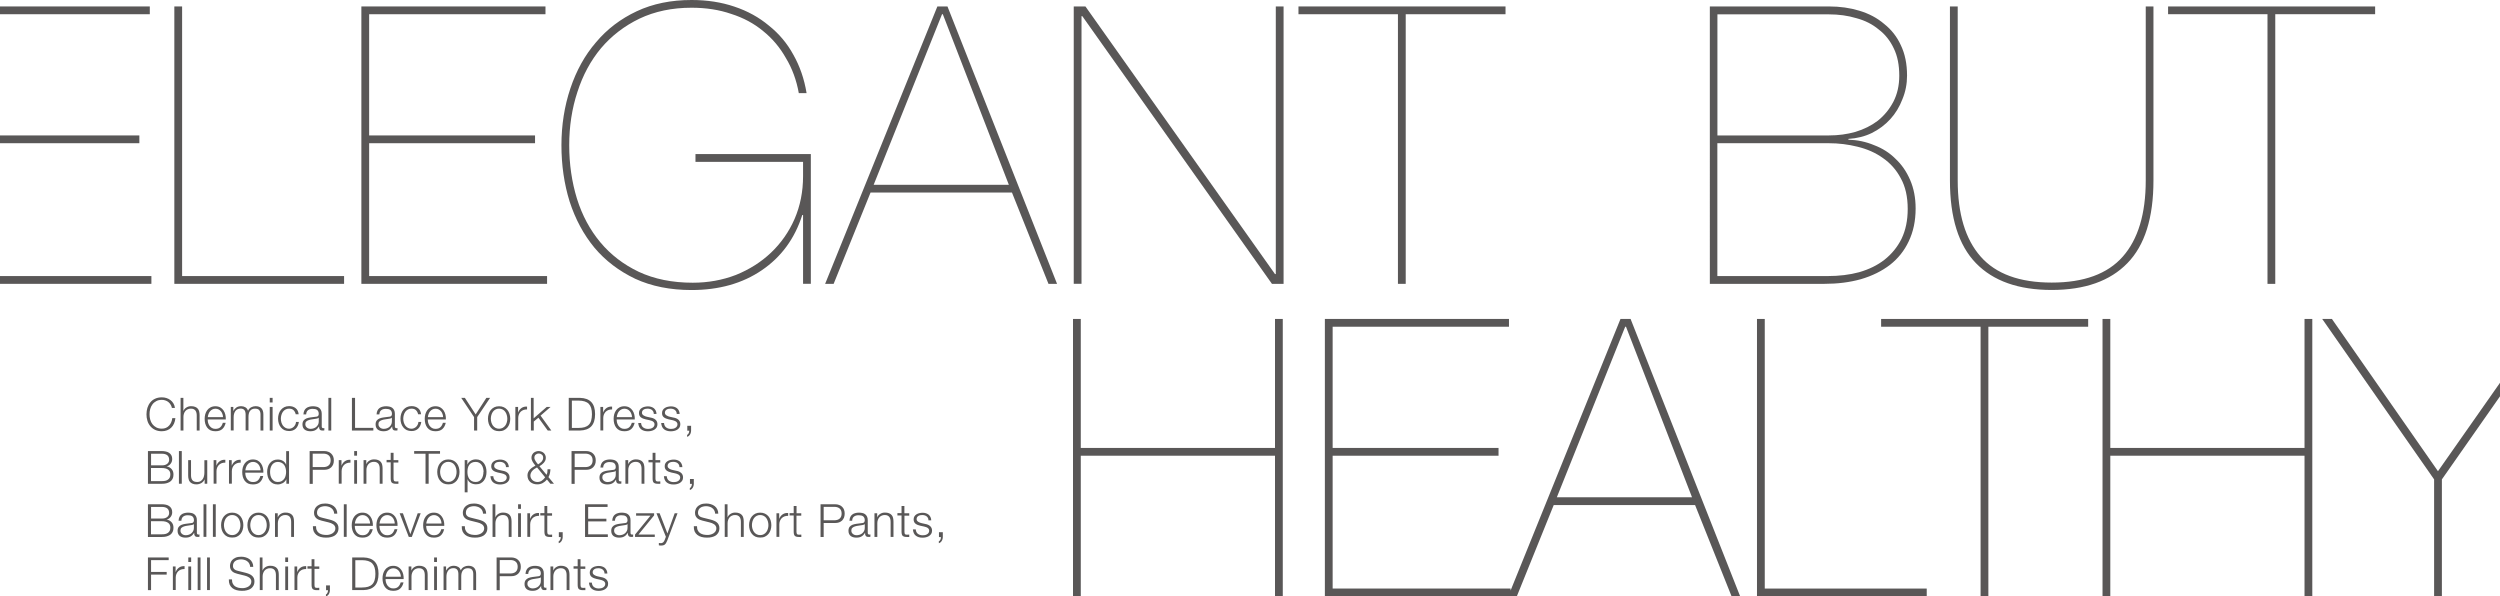 <?xml version="1.0" encoding="UTF-8"?>
<svg id="_レイヤー_1" xmlns="http://www.w3.org/2000/svg" version="1.1" viewBox="0 0 376 89.69">
  <!-- Generator: Adobe Illustrator 29.4.0, SVG Export Plug-In . SVG Version: 2.1.0 Build 152)  -->
  <defs>
    <style>
      .st0 {
        fill: #595757;
      }
    </style>
  </defs>
  <path class="st0" d="M258.3,20.37h16.77c1.4,0,2.73-.18,3.97-.53,1.29-.39,2.42-.95,3.39-1.69.97-.78,1.75-1.73,2.34-2.86.58-1.13.88-2.43.88-3.91,0-1.6-.27-2.96-.82-4.09-.55-1.17-1.3-2.12-2.28-2.86-.93-.78-2.04-1.34-3.33-1.69-1.29-.39-2.67-.58-4.15-.58h-16.77v18.23-.02h0ZM257.14.97h17.94c1.64,0,3.15.21,4.56.64,1.44.43,2.69,1.09,3.74,1.99,1.09.86,1.93,1.93,2.51,3.21.62,1.29.93,2.8.93,4.56,0,1.25-.23,2.43-.7,3.56-.43,1.13-1.03,2.12-1.81,2.98s-1.71,1.56-2.8,2.1c-1.05.51-2.22.8-3.51.88v.12c1.36.04,2.65.31,3.86.82,1.25.47,2.32,1.15,3.21,2.04.93.86,1.67,1.93,2.22,3.21.54,1.25.82,2.67.82,4.27,0,1.87-.35,3.52-1.05,4.97-.66,1.4-1.6,2.57-2.8,3.51-1.21.93-2.67,1.66-4.38,2.16-1.67.47-3.51.7-5.49.7h-17.23V.97h-.02ZM258.3,41.52h16.59c1.71,0,3.29-.19,4.73-.58,1.48-.43,2.75-1.05,3.8-1.87,1.09-.86,1.95-1.91,2.57-3.15.62-1.29.93-2.78.93-4.5,0-1.83-.35-3.37-1.05-4.62-.66-1.25-1.56-2.26-2.69-3.04-1.09-.78-2.36-1.34-3.8-1.69-1.4-.35-2.84-.53-4.32-.53h-16.77v19.98h0ZM322.71.97h1.17v26.17c0,5.61-1.3,9.76-3.92,12.44-2.61,2.69-6.41,4.03-11.39,4.03s-8.78-1.34-11.39-4.03c-2.61-2.69-3.91-6.84-3.91-12.44V.97h1.17v26.17c0,5.02,1.15,8.84,3.45,11.45,2.3,2.61,5.86,3.91,10.69,3.91s8.39-1.3,10.69-3.91,3.45-6.43,3.45-11.45V.97h-.01ZM326.08,2.14V.97h31.14v1.17h-15.02v40.55h-1.17V2.14h-14.96.01Z"/>
  <g>
    <rect class="st0" y="41.52" width="22.77" height="1.17"/>
    <polygon class="st0" points="27.39 .97 26.22 .97 26.22 42.69 51.75 42.69 51.75 41.52 27.39 41.52 27.39 .97"/>
    <polygon class="st0" points="55.52 21.54 80.47 21.54 80.47 20.37 55.52 20.37 55.52 2.14 82.04 2.14 82.04 .97 54.35 .97 54.35 42.69 82.28 42.69 82.28 41.52 55.52 41.52 55.52 21.54"/>
    <rect class="st0" y=".97" width="22.53" height="1.17"/>
    <rect class="st0" y="20.37" width="20.96" height="1.17"/>
    <path class="st0" d="M104.6,24.34h16.18v2.17c0,2.3-.42,4.44-1.28,6.43-.85,1.94-2.04,3.64-3.56,5.08-1.48,1.4-3.23,2.51-5.26,3.33-2.03.78-4.19,1.17-6.49,1.17-3.08,0-5.78-.55-8.12-1.64-2.29-1.09-4.22-2.57-5.78-4.44s-2.73-4.05-3.51-6.54c-.78-2.53-1.17-5.22-1.17-8.06s.41-5.51,1.23-8c.81-2.53,2-4.73,3.56-6.6,1.59-1.87,3.52-3.35,5.78-4.44,2.3-1.09,4.91-1.64,7.83-1.64,2.18,0,4.17.31,5.96.93,1.83.58,3.43,1.44,4.79,2.57,1.41,1.13,2.55,2.49,3.45,4.09.94,1.56,1.58,3.31,1.93,5.26h1.17c-.35-2.14-1.02-4.07-1.99-5.78-.93-1.71-2.16-3.17-3.68-4.38-1.48-1.24-3.21-2.2-5.2-2.86C108.49.33,106.35,0,104.01,0,100.93,0,98.18.56,95.77,1.69c-2.41,1.13-4.46,2.68-6.13,4.67-1.68,1.94-2.96,4.26-3.86,6.95-.89,2.65-1.34,5.53-1.34,8.53s.41,5.82,1.23,8.47c.86,2.65,2.1,4.96,3.74,6.95,1.63,1.94,3.68,3.5,6.13,4.67,2.45,1.13,5.28,1.69,8.47,1.69,4.12,0,7.65-.99,10.57-2.98,2.93-1.99,4.95-4.76,6.08-8.3h.12v10.34h1.17v-19.51h-17.35v1.17h0Z"/>
    <polygon class="st0" points="195.29 .97 195.29 2.14 210.25 2.14 210.25 42.69 211.42 42.69 211.42 2.14 226.43 2.14 226.43 .97 195.29 .97"/>
    <polygon class="st0" points="191.88 41.22 191.76 41.22 163.25 .97 161.5 .97 161.49 .97 161.49 42.68 162.66 42.68 162.66 2.43 162.78 2.43 191.3 42.69 193.05 42.69 193.05 .97 191.88 .97 191.88 41.22"/>
    <path class="st0" d="M140.98.97l-16.88,41.72h1.28l5.55-13.73h21.27l5.49,13.73h1.29L142.5.97h-1.52ZM131.4,27.79l10.28-25.65h.12l9.93,25.65h-20.33,0Z"/>
  </g>
  <g>
    <path class="st0" d="M243.72,47.97l-16.53,40.85v-.3h-26.76v-19.98h24.95v-1.17h-24.95v-18.23h26.52v-1.17h-27.69v41.72h28.87l5.55-13.73h21.26l5.49,13.73h1.29l-16.48-41.72h-1.52ZM234.15,74.79l10.28-25.65h.12l9.93,25.65h-20.33,0Z"/>
    <polygon class="st0" points="346.6 67.37 317.39 67.37 317.39 47.97 316.22 47.97 316.22 89.69 317.39 89.69 317.39 68.54 346.6 68.54 346.6 89.69 347.77 89.69 347.77 47.97 346.6 47.97 346.6 67.37"/>
    <polygon class="st0" points="191.76 67.37 162.55 67.37 162.55 47.97 161.38 47.97 161.38 89.69 162.55 89.69 162.55 68.54 162.55 68.54 191.76 68.54 191.76 89.69 192.93 89.69 192.93 47.97 191.76 47.97 191.76 67.37"/>
    <path class="st0" d="M376,57.57c-4.54,6.48-9.33,13.3-9.33,13.3l-15.95-22.9h-1.46l16.83,24.13v17.59h1.17v-17.59l8.74-12.49v-2.03h0Z"/>
    <polygon class="st0" points="282.92 49.14 297.88 49.14 297.88 89.69 299.05 89.69 299.05 49.14 314.06 49.14 314.06 47.97 282.92 47.97 282.92 49.14"/>
    <polygon class="st0" points="265.42 47.97 264.25 47.97 264.25 89.69 289.78 89.69 289.78 88.52 265.42 88.52 265.42 47.97"/>
  </g>
  <path class="st0" d="M25.85,61.33c-.04-.19-.11-.36-.21-.5-.09-.15-.21-.28-.34-.38-.13-.1-.28-.18-.45-.23-.16-.06-.33-.08-.51-.08-.33,0-.61.06-.84.19-.23.12-.43.29-.58.5-.15.2-.26.43-.33.69-.07.26-.1.52-.1.79s.03.53.1.79c.07.26.18.49.33.69.15.2.34.36.58.49.23.12.51.19.84.19.23,0,.44-.04.62-.12.18-.08.34-.19.47-.34.13-.14.24-.31.32-.5.08-.19.14-.4.16-.62h.47c-.03.3-.1.58-.21.82-.11.24-.25.45-.43.62-.17.17-.38.3-.62.39-.23.09-.5.14-.78.14-.39,0-.72-.07-1.02-.21-.29-.14-.53-.33-.72-.56-.19-.23-.34-.5-.43-.81-.1-.31-.14-.63-.14-.97s.05-.66.14-.97c.1-.31.24-.58.43-.81.19-.24.43-.43.72-.56.29-.14.63-.21,1.02-.21.23,0,.46.03.68.1.22.07.43.17.61.31.18.13.33.3.45.5.12.2.2.42.23.68h-.47ZM27.15,59.84h.43v1.97h.01c.08-.22.23-.39.44-.52.21-.13.44-.2.69-.2s.45.03.62.1c.17.06.31.16.41.28.1.11.17.26.21.43.04.17.06.36.06.57v2.28h-.43v-2.22c0-.15-.01-.29-.04-.42-.03-.13-.08-.25-.14-.34-.07-.1-.16-.17-.28-.23-.11-.06-.26-.08-.43-.08s-.33.03-.47.1c-.13.06-.25.14-.34.25-.09.11-.17.23-.22.39-.05.15-.08.31-.08.48v2.07h-.43v-4.91ZM33.54,62.73c0-.17-.03-.32-.09-.47-.05-.15-.12-.28-.22-.4-.1-.12-.21-.21-.35-.28-.14-.07-.29-.11-.47-.11s-.34.04-.47.11c-.14.07-.25.16-.35.28-.1.11-.17.25-.23.41-.06.15-.09.31-.11.47h2.3ZM31.24,63.1c0,.16.02.32.06.49.05.17.12.31.21.45.1.13.22.24.36.33.15.09.32.13.53.13.32,0,.56-.08.74-.25.18-.17.3-.39.37-.66h.43c-.09.4-.26.72-.51.94-.24.22-.59.33-1.04.33-.28,0-.52-.05-.73-.14-.2-.1-.37-.24-.5-.41-.13-.17-.22-.37-.29-.6-.06-.23-.09-.47-.09-.72,0-.23.03-.46.09-.69.06-.22.16-.42.29-.6.13-.18.29-.32.5-.43.21-.11.45-.17.73-.17s.53.06.73.17c.2.11.36.27.49.45.13.18.22.4.28.64.06.24.08.48.07.73h-2.73ZM34.69,61.2h.4v.6h.02c.11-.22.26-.39.45-.52.19-.12.43-.19.72-.19.23,0,.44.06.63.17.19.11.32.29.39.52.11-.23.26-.41.47-.52.21-.11.43-.17.66-.17.78,0,1.18.42,1.18,1.25v2.41h-.43v-2.39c0-.29-.06-.52-.19-.67-.12-.16-.34-.23-.65-.23-.19,0-.34.04-.47.11-.12.07-.22.16-.3.28s-.13.26-.16.41c-.03.15-.04.31-.04.47v2.01h-.43v-2.41c0-.12-.01-.23-.04-.34-.02-.11-.06-.2-.12-.28-.06-.08-.13-.15-.23-.19-.1-.05-.21-.07-.35-.07-.18,0-.34.03-.48.1-.13.06-.24.16-.33.28-.08.11-.14.25-.19.41-.04.16-.06.33-.06.52v1.98h-.43v-3.55ZM40.57,59.84h.43v.69h-.43v-.69ZM40.57,61.2h.43v3.55h-.43v-3.55ZM44.48,62.32c-.06-.27-.17-.47-.33-.63s-.39-.23-.67-.23c-.21,0-.39.04-.54.13-.16.09-.29.2-.39.34-.1.14-.18.31-.23.49-.05.18-.08.36-.08.55s.03.37.08.56c.06.18.13.34.23.48.11.14.24.26.39.34.16.09.34.13.54.13.13,0,.26-.03.38-.08.12-.05.22-.12.32-.21.09-.09.17-.2.23-.32.06-.12.1-.26.11-.41h.43c-.06.43-.22.77-.47,1.01-.26.24-.59.36-.99.36-.27,0-.51-.05-.72-.14-.21-.1-.38-.24-.52-.41s-.25-.37-.32-.59c-.07-.23-.11-.47-.11-.73s.04-.5.11-.72c.07-.23.18-.43.32-.6.14-.17.32-.31.52-.41.21-.1.45-.15.72-.15.38,0,.7.1.96.3.27.2.42.51.47.92h-.43ZM45.64,62.29c.01-.21.06-.39.13-.54.07-.15.17-.28.3-.37.13-.1.28-.17.45-.21.17-.05.36-.07.56-.07.16,0,.31.02.47.05.16.03.3.08.42.17.12.08.22.2.3.35.08.15.12.34.12.58v1.89c0,.17.08.26.25.26.05,0,.1,0,.14-.03v.36c-.05,0-.1.02-.14.02-.04,0-.08,0-.14,0-.11,0-.2-.01-.27-.04-.06-.03-.11-.08-.15-.13-.04-.06-.06-.12-.08-.19,0-.08-.01-.16-.01-.25h-.01c-.08.11-.16.22-.24.31-.08.09-.17.16-.27.22-.1.06-.21.11-.34.14-.12.03-.27.05-.45.05-.17,0-.32-.02-.47-.06-.14-.04-.27-.1-.38-.18-.11-.09-.19-.19-.25-.32-.06-.13-.09-.29-.09-.47,0-.25.06-.44.17-.58.11-.14.25-.25.43-.32.18-.07.39-.12.61-.15.23-.03.46-.06.69-.09.09,0,.17-.02.24-.03.07-.01.13-.04.17-.07.05-.04.08-.08.1-.14.03-.06.04-.14.04-.23,0-.15-.03-.27-.08-.36-.05-.1-.11-.17-.2-.23-.08-.06-.18-.09-.3-.11-.11-.02-.23-.03-.36-.03-.28,0-.5.07-.67.2-.17.13-.27.34-.28.63h-.43ZM47.95,62.81h-.01c-.03.05-.08.09-.16.11-.08.02-.15.04-.21.05-.18.03-.37.06-.57.09-.19.02-.37.06-.53.11-.16.05-.29.12-.4.22-.1.09-.15.22-.15.4,0,.11.02.21.06.3.05.08.11.16.18.22.07.06.16.11.25.14.1.03.19.05.3.05.17,0,.32-.03.47-.08.15-.05.28-.12.39-.22.11-.1.2-.21.27-.35.07-.14.1-.29.1-.47v-.56ZM49.39,59.84h.43v4.91h-.43v-4.91ZM52.93,59.84h.47v4.51h2.75v.4h-3.22v-4.91ZM56.64,62.29c.01-.21.06-.39.13-.54.07-.15.17-.28.3-.37.13-.1.28-.17.45-.21.17-.05.36-.07.56-.07.16,0,.31.02.47.05.16.03.3.08.42.17.12.08.22.2.3.35.08.15.12.34.12.58v1.89c0,.17.08.26.25.26.05,0,.1,0,.14-.03v.36c-.05,0-.1.02-.14.02-.04,0-.08,0-.14,0-.11,0-.2-.01-.27-.04-.06-.03-.11-.08-.15-.13-.04-.06-.06-.12-.08-.19,0-.08-.01-.16-.01-.25h-.01c-.08.11-.16.22-.24.31-.08.09-.17.16-.27.22-.1.06-.21.11-.34.14-.12.03-.27.05-.45.05-.17,0-.32-.02-.47-.06-.14-.04-.27-.1-.38-.18-.11-.09-.19-.19-.25-.32-.06-.13-.09-.29-.09-.47,0-.25.06-.44.17-.58.11-.14.25-.25.43-.32.18-.07.39-.12.61-.15.23-.03.46-.06.7-.09.09,0,.17-.02.24-.03.07-.01.13-.04.17-.07.05-.04.08-.08.1-.14.03-.06.04-.14.04-.23,0-.15-.03-.27-.08-.36-.05-.1-.11-.17-.2-.23-.08-.06-.18-.09-.3-.11-.11-.02-.23-.03-.36-.03-.28,0-.5.07-.67.2-.17.13-.27.34-.28.63h-.43ZM58.95,62.81h-.01c-.03.05-.08.09-.16.11-.08.02-.15.04-.21.05-.18.03-.37.06-.57.09-.19.02-.37.06-.53.11-.16.05-.29.12-.4.22-.1.09-.15.22-.15.4,0,.11.02.21.06.3.05.08.11.16.18.22.07.06.16.11.25.14.1.03.19.05.3.05.17,0,.32-.03.47-.08.15-.05.28-.12.39-.22.11-.1.2-.21.27-.35.07-.14.1-.29.1-.47v-.56ZM62.89,62.32c-.06-.27-.17-.47-.33-.63s-.39-.23-.67-.23c-.21,0-.39.04-.54.13-.16.09-.29.2-.39.34-.1.14-.18.31-.23.49-.05.18-.08.36-.08.55s.03.37.08.56c.06.18.13.34.23.48.11.14.24.26.39.34.16.09.34.13.54.13.13,0,.26-.03.38-.08.12-.05.22-.12.32-.21.09-.09.17-.2.23-.32.06-.12.1-.26.11-.41h.43c-.06.43-.22.77-.47,1.01-.26.24-.59.36-.99.36-.27,0-.51-.05-.72-.14-.21-.1-.38-.24-.52-.41-.14-.17-.25-.37-.32-.59-.07-.23-.11-.47-.11-.73s.04-.5.11-.72c.07-.23.18-.43.32-.6.14-.17.32-.31.52-.41.21-.1.45-.15.72-.15.38,0,.7.1.96.3.27.2.42.51.47.92h-.43ZM66.64,62.73c0-.17-.03-.32-.09-.47-.05-.15-.12-.28-.22-.4-.1-.12-.21-.21-.35-.28-.14-.07-.29-.11-.47-.11s-.34.04-.47.11c-.14.07-.25.16-.35.28-.1.11-.17.25-.23.41-.06.15-.09.31-.11.47h2.3ZM64.34,63.1c0,.16.02.32.06.49.05.17.12.31.21.45.1.13.22.24.36.33.15.09.32.13.53.13.32,0,.56-.08.74-.25.18-.17.3-.39.37-.66h.43c-.09.4-.26.72-.51.94-.24.22-.59.33-1.04.33-.28,0-.52-.05-.73-.14-.2-.1-.37-.24-.5-.41-.13-.17-.22-.37-.29-.6-.06-.23-.09-.47-.09-.72,0-.23.03-.46.09-.69.06-.22.16-.42.29-.6.13-.18.29-.32.5-.43.21-.11.45-.17.73-.17s.53.06.73.17c.2.11.36.27.49.45.13.18.22.4.28.64.06.24.08.48.07.73h-2.73ZM71.3,62.73l-1.93-2.89h.55l1.62,2.49,1.61-2.49h.56l-1.94,2.89v2.02h-.47v-2.02ZM75.06,61.46c-.21,0-.39.04-.54.13-.16.09-.29.2-.39.34-.1.14-.18.31-.23.49-.05.18-.08.36-.08.55s.03.37.08.56c.06.18.13.34.23.48.11.14.24.26.39.34.16.09.34.13.54.13s.39-.04.54-.13c.16-.09.28-.2.39-.34.11-.14.18-.3.23-.48.06-.18.08-.37.08-.56s-.03-.37-.08-.55c-.05-.18-.13-.35-.23-.49-.1-.14-.23-.26-.39-.34-.16-.09-.34-.13-.54-.13ZM75.06,61.1c.27,0,.51.05.72.15.21.1.39.24.53.41.14.17.25.37.32.6.07.22.11.47.11.72s-.04.5-.11.73c-.07.22-.18.42-.32.59-.14.17-.32.31-.53.41-.21.1-.44.14-.72.14s-.51-.05-.72-.14c-.21-.1-.38-.24-.52-.41-.14-.17-.25-.37-.32-.59-.07-.23-.11-.47-.11-.73s.04-.5.11-.72c.07-.23.18-.43.32-.6.14-.17.32-.31.52-.41.21-.1.45-.15.72-.15ZM77.52,61.2h.4v.83h.01c.11-.29.28-.51.51-.67.23-.16.51-.23.83-.21v.43c-.2,0-.38.02-.54.08-.16.06-.3.15-.42.26-.11.11-.2.25-.27.41-.06.16-.1.33-.1.52v1.89h-.43v-3.55ZM79.83,59.84h.43v3.08l1.97-1.72h.58l-1.51,1.31,1.62,2.24h-.54l-1.4-1.93-.7.58v1.35h-.43v-4.91ZM85.54,59.84h1.7c.75.02,1.31.23,1.69.63.38.4.57,1.01.57,1.82s-.19,1.43-.57,1.83c-.38.4-.94.61-1.69.63h-1.7v-4.91ZM86.01,64.36h1c.35,0,.66-.04.91-.11.26-.08.47-.2.63-.36s.29-.38.36-.64.12-.58.12-.94-.04-.68-.12-.94c-.08-.26-.2-.47-.36-.64-.17-.17-.38-.28-.63-.36-.25-.08-.56-.12-.91-.12h-1v4.12ZM90.31,61.2h.4v.83h.01c.11-.29.28-.51.51-.67.23-.16.51-.23.83-.21v.43c-.2,0-.38.02-.54.08-.16.06-.3.15-.42.26-.11.11-.2.25-.27.41-.06.16-.1.33-.1.52v1.89h-.43v-3.55ZM95.05,62.73c0-.17-.03-.32-.09-.47-.05-.15-.12-.28-.22-.4-.1-.12-.21-.21-.35-.28-.14-.07-.29-.11-.47-.11s-.34.04-.47.11c-.14.07-.25.16-.35.28-.1.11-.17.25-.23.41-.06.15-.09.31-.11.47h2.3ZM92.75,63.1c0,.16.02.32.06.49.05.17.12.31.21.45.1.13.22.24.36.33.15.09.32.13.53.13.32,0,.56-.08.74-.25.18-.17.3-.39.37-.66h.43c-.09.4-.26.72-.51.94-.24.22-.59.33-1.04.33-.28,0-.52-.05-.73-.14-.2-.1-.37-.24-.5-.41-.13-.17-.22-.37-.29-.6-.06-.23-.09-.47-.09-.72,0-.23.03-.46.09-.69.06-.22.16-.42.29-.6.13-.18.29-.32.5-.43.21-.11.45-.17.73-.17s.53.06.73.17c.2.11.36.27.49.45.13.18.22.4.28.64.06.24.08.48.07.73h-2.73ZM98.33,62.24c0-.13-.03-.25-.08-.34-.05-.1-.12-.18-.21-.25-.08-.06-.18-.11-.29-.14-.11-.03-.23-.05-.35-.05-.1,0-.19.01-.3.03-.1.02-.19.05-.27.1-.08.05-.15.11-.2.19-.05.08-.08.17-.08.29,0,.1.02.18.07.25.05.06.11.12.19.17.07.05.15.08.24.12.09.03.17.05.24.07l.58.13c.12.02.25.05.37.1.12.05.23.11.32.19.1.08.17.17.23.29s.09.25.09.41c0,.19-.04.36-.13.5-.09.13-.2.24-.34.33-.13.08-.29.14-.46.18-.17.04-.34.06-.5.06-.42,0-.76-.1-1.02-.3-.26-.2-.4-.51-.44-.95h.43c.02.29.12.52.32.67.2.15.44.22.73.22.11,0,.21-.01.32-.03.11-.02.22-.06.32-.12.1-.06.17-.12.23-.21.06-.09.1-.19.1-.32,0-.11-.02-.19-.07-.26-.04-.07-.1-.13-.17-.18-.07-.05-.16-.09-.26-.12-.09-.03-.18-.06-.28-.08l-.56-.12c-.14-.04-.27-.08-.39-.12-.12-.05-.22-.11-.32-.18-.09-.07-.16-.16-.21-.26-.05-.11-.08-.23-.08-.39,0-.18.04-.33.12-.46.08-.13.19-.23.32-.31.13-.08.27-.14.43-.17.16-.04.32-.06.47-.06.18,0,.34.02.49.07.16.05.29.12.41.21.12.1.21.22.28.36.07.14.11.31.12.5h-.43ZM101.78,62.24c0-.13-.03-.25-.08-.34-.05-.1-.12-.18-.21-.25-.08-.06-.18-.11-.29-.14-.11-.03-.23-.05-.35-.05-.1,0-.19.01-.3.03-.1.02-.19.05-.27.1-.08.05-.15.11-.2.19-.05.08-.08.17-.08.29,0,.1.02.18.07.25.05.06.11.12.19.17.07.05.15.08.24.12.09.03.17.05.24.07l.58.13c.12.02.25.05.36.1.12.05.23.11.32.19.1.08.17.17.23.29.06.11.09.25.09.41,0,.19-.04.36-.13.5-.09.13-.2.24-.34.33-.13.08-.28.14-.45.18-.17.04-.34.06-.5.06-.42,0-.76-.1-1.02-.3-.26-.2-.4-.51-.44-.95h.43c.02.29.12.52.32.67.2.15.44.22.73.22.11,0,.21-.01.32-.03.11-.02.22-.06.32-.12.1-.06.17-.12.23-.21.06-.09.1-.19.1-.32,0-.11-.02-.19-.07-.26-.04-.07-.1-.13-.17-.18-.07-.05-.16-.09-.25-.12-.09-.03-.19-.06-.28-.08l-.56-.12c-.14-.04-.27-.08-.39-.12-.12-.05-.22-.11-.32-.18-.09-.07-.16-.16-.21-.26-.05-.11-.07-.23-.07-.39,0-.18.04-.33.12-.46.08-.13.19-.23.32-.31.13-.08.27-.14.43-.17.16-.04.32-.06.47-.06.18,0,.34.02.5.07.16.05.29.12.41.21.12.1.21.22.28.36.07.14.11.31.12.5h-.43ZM103.94,64.02v.73c0,.1-.01.2-.04.3-.02.1-.06.19-.11.28-.05.09-.11.16-.19.23-.07.06-.16.11-.26.14v-.3c.06-.02.1-.05.15-.1.04-.05.07-.11.1-.17.03-.06.05-.12.06-.19.01-.06.02-.12.01-.17h-.29v-.73h.58ZM22.72,69.99h1.61c.19,0,.35-.02.49-.06.14-.05.25-.11.34-.18.09-.08.16-.17.21-.27.05-.1.07-.21.07-.32,0-.61-.37-.92-1.11-.92h-1.61v1.75ZM22.25,67.84h2.08c.21,0,.4.02.59.06.19.04.36.1.5.2.15.09.26.22.35.37.09.15.13.34.13.57,0,.13-.02.25-.06.38-.04.12-.1.23-.18.33-.07.1-.16.18-.27.25-.1.07-.22.12-.34.14h0c.32.06.57.19.76.41.19.22.28.48.28.81,0,.08,0,.17-.02.27-.01.1-.04.2-.08.3-.04.1-.1.2-.18.3-.08.1-.18.19-.32.27-.13.07-.29.14-.48.19-.19.05-.42.07-.68.07h-2.08v-4.91ZM22.72,72.36h1.61c.17,0,.34-.01.5-.04.16-.03.29-.09.41-.17.12-.08.21-.18.28-.31.07-.13.1-.3.1-.5,0-.32-.11-.55-.34-.71-.22-.16-.54-.24-.96-.24h-1.61v1.96ZM26.91,67.84h.43v4.91h-.43v-4.91ZM31.18,72.75h-.4v-.64h-.01c-.11.24-.28.42-.5.55-.22.12-.46.19-.72.19-.22,0-.42-.03-.58-.1-.16-.06-.28-.15-.39-.26-.1-.11-.17-.25-.21-.42-.05-.17-.07-.35-.07-.56v-2.31h.43v2.31c0,.32.08.56.22.73.14.17.39.25.73.25.19,0,.35-.04.48-.12.13-.08.24-.19.33-.32.09-.13.15-.28.19-.45.04-.17.06-.35.06-.53v-1.86h.43v3.55ZM32.14,69.2h.4v.83h.01c.11-.29.28-.51.51-.67.23-.16.51-.23.83-.21v.43c-.2,0-.38.02-.54.08-.16.06-.3.15-.42.26-.11.11-.2.25-.27.41-.06.16-.1.33-.1.52v1.89h-.43v-3.55ZM34.45,69.2h.4v.83h.01c.11-.29.28-.51.51-.67.23-.16.51-.23.83-.21v.43c-.2,0-.38.02-.54.08-.16.06-.3.15-.42.26-.11.11-.2.25-.27.41-.06.16-.1.33-.1.52v1.89h-.43v-3.55ZM39.19,70.73c0-.17-.03-.32-.09-.47-.05-.15-.12-.28-.22-.4-.1-.12-.21-.21-.35-.28-.14-.07-.29-.11-.47-.11s-.34.04-.47.11c-.14.07-.25.16-.35.28-.1.11-.17.25-.23.41-.06.15-.09.31-.11.47h2.3ZM36.89,71.1c0,.16.02.32.06.49.05.17.12.31.21.45.1.13.22.24.36.33.15.09.32.13.53.13.32,0,.56-.08.74-.25.18-.17.3-.39.37-.66h.43c-.09.4-.26.72-.51.94-.24.22-.59.33-1.04.33-.28,0-.52-.05-.73-.14-.2-.1-.37-.24-.5-.41-.13-.17-.22-.37-.29-.6-.06-.23-.09-.47-.09-.72,0-.23.03-.46.09-.69.06-.22.16-.42.29-.6.13-.18.29-.32.5-.43.21-.11.45-.17.73-.17s.53.06.73.17c.2.11.36.27.49.45.13.18.22.4.28.64.06.24.08.48.07.73h-2.73ZM43.47,72.75h-.4v-.67h-.01c-.05.11-.11.22-.21.32-.09.1-.19.18-.3.25-.11.06-.24.11-.37.15-.13.04-.26.06-.39.06-.27,0-.51-.05-.71-.14-.2-.1-.36-.24-.5-.41-.13-.17-.23-.37-.3-.6-.06-.23-.1-.47-.1-.72s.03-.49.1-.72c.06-.23.16-.43.3-.6.13-.17.3-.31.5-.41.2-.1.44-.15.71-.15.13,0,.26.02.39.05.13.03.25.08.36.15.11.06.21.14.29.24.09.1.15.21.2.34h.01v-2.04h.43v4.91ZM40.62,70.98c0,.18.02.37.06.55.05.18.11.34.21.48.1.14.22.26.36.35.15.09.32.13.53.13.23,0,.42-.04.58-.13.16-.09.29-.21.39-.35.1-.14.17-.3.21-.48.05-.18.07-.37.07-.55s-.02-.36-.07-.54c-.04-.18-.11-.35-.21-.49-.1-.14-.22-.26-.39-.34-.16-.09-.35-.14-.58-.14-.21,0-.38.05-.53.14-.15.09-.27.2-.36.34-.09.14-.16.31-.21.49-.04.18-.06.36-.06.54ZM47.03,70.25h1.61c.33,0,.59-.08.79-.25.2-.17.3-.42.3-.76s-.1-.59-.3-.76c-.2-.17-.47-.25-.79-.25h-1.61v2.01ZM46.57,67.84h2.18c.22,0,.42.03.6.1.18.06.33.15.46.28.13.12.23.27.3.44.07.17.1.37.1.59s-.03.42-.1.59c-.07.17-.17.32-.3.45-.13.12-.28.21-.46.28-.18.06-.38.09-.6.09h-1.71v2.11h-.47v-4.91ZM50.96,69.2h.4v.83h.01c.11-.29.28-.51.51-.67.23-.16.51-.23.83-.21v.43c-.2,0-.38.02-.54.08-.16.06-.3.15-.42.26-.11.11-.2.25-.27.41-.06.16-.1.33-.1.52v1.89h-.43v-3.55ZM53.27,67.84h.43v.69h-.43v-.69ZM53.27,69.2h.43v3.55h-.43v-3.55ZM54.66,69.2h.43v.61h.01c.08-.22.23-.39.44-.52.21-.13.44-.2.7-.2s.45.03.62.1c.17.06.31.16.41.28.1.11.17.26.21.43.04.17.06.36.06.57v2.28h-.43v-2.22c0-.15-.01-.29-.04-.42-.03-.13-.08-.25-.14-.34-.07-.1-.16-.17-.28-.23-.11-.06-.26-.08-.43-.08s-.33.03-.47.1c-.13.06-.25.14-.34.25-.09.11-.17.23-.22.39-.05.15-.08.31-.08.48v2.07h-.43v-3.55ZM59.19,69.2h.72v.36h-.72v2.39c0,.14.02.25.06.34.04.08.14.12.3.13.12,0,.25,0,.37-.02v.36c-.06,0-.13,0-.19,0-.06,0-.13,0-.19,0-.29,0-.49-.06-.61-.17-.11-.11-.17-.32-.17-.63v-2.43h-.62v-.36h.62v-1.07h.43v1.07ZM62.29,67.84h3.89v.4h-1.71v4.51h-.47v-4.51h-1.71v-.4ZM67.43,69.46c-.21,0-.39.04-.54.13-.16.09-.29.2-.39.34-.1.14-.18.31-.23.49-.05.18-.08.36-.08.55s.03.37.08.56c.06.18.13.34.23.48.11.14.24.26.39.34.16.09.34.13.54.13s.39-.04.54-.13c.16-.09.28-.2.39-.34.11-.14.18-.3.23-.48.06-.18.08-.37.08-.56s-.03-.37-.08-.55c-.05-.18-.13-.35-.23-.49-.1-.14-.23-.26-.39-.34-.16-.09-.34-.13-.54-.13ZM67.43,69.1c.27,0,.51.05.72.15.21.1.39.24.53.41.14.17.25.37.32.6.07.22.11.47.11.72s-.04.5-.11.73c-.07.22-.18.42-.32.59-.14.17-.32.31-.53.41-.21.1-.44.14-.72.14s-.51-.05-.72-.14c-.21-.1-.38-.24-.52-.41-.14-.17-.25-.37-.32-.59-.07-.23-.11-.47-.11-.73s.04-.5.11-.72c.07-.23.18-.43.32-.6.14-.17.32-.31.52-.41.21-.1.45-.15.72-.15ZM69.89,69.2h.4v.67h.01c.1-.25.26-.44.49-.57.23-.14.49-.21.78-.21.27,0,.5.05.7.15.2.1.37.24.5.41.13.17.23.37.3.6.06.22.1.46.1.72s-.03.49-.1.72c-.06.22-.16.42-.3.6-.13.17-.3.31-.5.41-.2.1-.43.14-.7.14-.13,0-.26-.02-.39-.05-.13-.03-.25-.08-.36-.14-.11-.06-.21-.14-.3-.24-.08-.1-.15-.21-.19-.34h-.01v1.98h-.43v-4.86ZM72.73,70.98c0-.18-.02-.36-.07-.54-.04-.18-.11-.35-.21-.49-.09-.14-.21-.26-.36-.34-.15-.09-.32-.14-.53-.14-.24,0-.44.04-.6.12-.16.08-.29.19-.39.33-.1.14-.17.3-.21.48-.04.18-.06.38-.06.58,0,.18.02.37.06.55.05.18.12.34.21.48.1.14.23.26.39.35.16.09.36.13.58.13.21,0,.38-.04.53-.13.15-.09.27-.21.36-.35.1-.14.17-.3.21-.48.05-.18.07-.37.07-.55ZM76.1,70.24c0-.13-.03-.25-.08-.34-.05-.1-.12-.18-.21-.25-.08-.06-.18-.11-.29-.14-.11-.03-.23-.05-.35-.05-.1,0-.19.01-.3.03-.1.02-.19.05-.27.1-.08.05-.15.11-.2.19-.05.08-.08.17-.08.29,0,.1.02.18.07.25.05.06.11.12.19.17s.15.08.24.12c.09.03.17.05.24.07l.58.13c.12.02.25.05.36.1.12.05.23.11.32.19.1.08.17.17.23.29.06.11.09.25.09.41,0,.19-.04.36-.13.5-.09.13-.2.24-.34.33-.13.08-.28.14-.45.18-.17.04-.34.06-.5.06-.42,0-.76-.1-1.02-.3-.26-.2-.4-.51-.44-.95h.43c.02.29.12.52.32.67.2.15.44.22.73.22.11,0,.21-.01.32-.03.11-.02.22-.06.32-.12.1-.06.17-.12.23-.21.06-.09.1-.19.1-.32,0-.11-.02-.19-.07-.26-.04-.07-.1-.13-.17-.18-.07-.05-.16-.09-.25-.12-.09-.03-.19-.06-.28-.08l-.56-.12c-.14-.04-.27-.08-.39-.12-.12-.05-.22-.11-.32-.18-.09-.07-.16-.16-.21-.26-.05-.11-.08-.23-.08-.39,0-.18.04-.33.12-.46.08-.13.19-.23.32-.31.13-.08.27-.14.43-.17.16-.04.32-.06.47-.06.18,0,.34.02.5.07.16.05.29.12.41.21.12.1.21.22.28.36.07.14.11.31.12.5h-.43ZM81.02,68.21c-.18,0-.33.06-.46.17-.13.11-.19.26-.19.47,0,.09.02.18.06.27.04.09.08.17.14.26.06.08.11.17.18.25.06.08.12.15.18.21.09-.06.17-.11.26-.18.09-.06.17-.14.25-.21.07-.08.13-.17.18-.27.05-.1.07-.21.07-.33,0-.21-.06-.36-.19-.47-.13-.11-.28-.17-.46-.17ZM82.27,72.11c-.18.22-.39.4-.64.54-.25.13-.52.2-.81.2-.21,0-.41-.03-.59-.09-.18-.06-.33-.15-.47-.26-.13-.11-.24-.26-.32-.43-.07-.17-.11-.37-.11-.59,0-.17.04-.33.11-.48.07-.15.17-.28.28-.4.12-.12.25-.23.39-.32.14-.1.28-.18.42-.25-.07-.09-.14-.17-.21-.26-.07-.09-.13-.19-.19-.28-.06-.1-.1-.2-.14-.3-.04-.11-.06-.22-.06-.34,0-.15.03-.29.08-.41.06-.12.14-.23.23-.32.1-.09.22-.15.34-.2.13-.05.28-.08.43-.08s.29.03.42.08c.13.05.25.11.34.2.1.09.18.19.23.32.06.12.09.25.09.41s-.03.29-.08.41c-.06.12-.13.24-.22.34-.09.1-.19.19-.3.28-.11.08-.23.16-.36.24l1.07,1.29c.06-.12.1-.24.12-.36.02-.12.03-.28.03-.47h.43c0,.14-.02.32-.06.54-.04.22-.11.43-.23.64l.83,1h-.54l-.52-.64ZM80.77,70.3c-.12.06-.24.14-.36.21-.12.08-.23.17-.32.27-.1.1-.17.21-.23.34-.06.12-.09.25-.09.4s.03.27.09.39c.06.12.14.22.23.31.1.09.22.15.34.2.13.05.26.07.4.07.25,0,.47-.07.66-.2.2-.14.36-.31.5-.5l-1.22-1.49ZM86.43,70.25h1.61c.33,0,.59-.08.79-.25.2-.17.3-.42.3-.76s-.1-.59-.3-.76c-.2-.17-.47-.25-.79-.25h-1.61v2.01ZM85.96,67.84h2.18c.22,0,.42.03.6.1.18.06.33.15.46.28.13.12.23.27.3.44.07.17.1.37.1.59s-.03.42-.1.59c-.07.17-.17.32-.3.45-.13.12-.28.21-.46.28-.18.06-.38.09-.6.09h-1.71v2.11h-.47v-4.91ZM90.31,70.29c.01-.21.06-.39.13-.54.07-.15.17-.28.3-.37.13-.1.28-.17.45-.21.17-.05.36-.07.56-.07.16,0,.31.02.47.05.16.03.3.08.42.17.12.08.22.2.3.35.08.15.12.34.12.58v1.89c0,.17.08.26.25.26.05,0,.1,0,.14-.03v.36c-.05,0-.1.02-.14.02-.04,0-.08,0-.14,0-.11,0-.2-.01-.27-.04-.06-.03-.11-.08-.15-.13-.04-.06-.06-.12-.08-.19,0-.08-.01-.16-.01-.25h-.01c-.08.11-.16.22-.24.31-.08.09-.17.16-.27.22-.1.06-.21.11-.34.14-.12.03-.27.05-.45.05-.17,0-.32-.02-.47-.06-.14-.04-.27-.1-.38-.18-.11-.09-.19-.19-.25-.32-.06-.13-.09-.29-.09-.47,0-.25.06-.44.17-.58.11-.14.25-.25.43-.32.18-.07.39-.12.61-.15.23-.03.46-.06.69-.09.09,0,.17-.02.24-.03s.13-.04.17-.07c.05-.04.08-.08.1-.14.03-.06.04-.14.04-.23,0-.15-.03-.27-.08-.36-.05-.1-.11-.17-.2-.23-.08-.06-.18-.09-.3-.11-.11-.02-.23-.03-.36-.03-.28,0-.5.07-.67.2-.17.13-.27.34-.28.63h-.43ZM92.62,70.81h-.01c-.03.05-.08.09-.16.11-.08.02-.15.04-.21.05-.18.03-.37.06-.57.09-.19.02-.37.06-.53.11-.16.05-.29.12-.4.22-.1.09-.15.22-.15.4,0,.11.02.21.06.3.05.08.11.16.18.22.07.06.16.11.25.14.1.03.19.05.3.05.17,0,.32-.03.47-.08.15-.05.28-.12.39-.22.11-.1.2-.21.27-.35.07-.14.1-.29.1-.47v-.56ZM94.05,69.2h.43v.61h.01c.08-.22.23-.39.44-.52.21-.13.44-.2.69-.2s.45.03.62.1c.17.06.31.16.41.28.1.11.17.26.21.43.04.17.06.36.06.57v2.28h-.43v-2.22c0-.15-.01-.29-.04-.42-.03-.13-.08-.25-.14-.34-.07-.1-.16-.17-.28-.23-.11-.06-.26-.08-.43-.08s-.33.03-.47.1c-.13.06-.25.14-.34.25-.09.11-.17.23-.22.39-.05.15-.08.31-.08.48v2.07h-.43v-3.55ZM98.58,69.2h.72v.36h-.72v2.39c0,.14.02.25.06.34.04.08.14.12.3.13.12,0,.25,0,.37-.02v.36c-.06,0-.13,0-.19,0-.06,0-.13,0-.19,0-.29,0-.49-.06-.61-.17-.12-.11-.17-.32-.17-.63v-2.43h-.62v-.36h.62v-1.07h.43v1.07ZM102.19,70.24c0-.13-.03-.25-.08-.34-.05-.1-.12-.18-.21-.25-.08-.06-.18-.11-.29-.14-.11-.03-.23-.05-.35-.05-.1,0-.19.01-.3.03-.1.02-.18.05-.27.1-.08.05-.15.11-.2.19-.05.08-.08.17-.08.29,0,.1.02.18.07.25.05.06.11.12.18.17.07.05.15.08.24.12.09.03.17.05.24.07l.58.13c.12.02.25.05.37.1.12.05.23.11.32.19.1.08.18.17.23.29.06.11.09.25.09.41,0,.19-.04.36-.13.5-.09.13-.2.24-.34.33-.13.08-.29.14-.45.18-.17.04-.34.06-.5.06-.42,0-.76-.1-1.02-.3-.26-.2-.4-.51-.44-.95h.43c.02.29.12.52.32.67.2.15.44.22.73.22.11,0,.21-.01.32-.03.12-.02.22-.06.32-.12.1-.06.17-.12.23-.21.06-.09.1-.19.1-.32,0-.11-.02-.19-.07-.26-.04-.07-.1-.13-.17-.18-.07-.05-.16-.09-.25-.12-.09-.03-.19-.06-.28-.08l-.56-.12c-.14-.04-.27-.08-.39-.12-.12-.05-.23-.11-.32-.18-.09-.07-.16-.16-.21-.26-.05-.11-.08-.23-.08-.39,0-.18.04-.33.12-.46.08-.13.19-.23.32-.31.13-.08.27-.14.43-.17.16-.04.32-.06.48-.06.18,0,.34.02.5.07.16.05.29.12.41.21.12.1.21.22.28.36.07.14.11.31.12.5h-.43ZM104.35,72.02v.73c0,.1-.01.2-.04.3-.02.1-.06.19-.11.28-.05.09-.12.16-.19.23-.07.06-.16.11-.26.14v-.3c.06-.02.1-.05.14-.1.04-.05.08-.11.1-.17.03-.06.05-.12.06-.19.01-.06.02-.12.01-.17h-.29v-.73h.58ZM22.72,77.99h1.61c.19,0,.35-.02.49-.06.14-.05.25-.11.34-.18.09-.08.16-.17.21-.27.05-.1.07-.21.07-.32,0-.61-.37-.92-1.11-.92h-1.61v1.75ZM22.25,75.84h2.08c.21,0,.4.02.59.06.19.04.36.1.5.2.15.09.26.22.35.37.09.15.13.34.13.57,0,.13-.02.25-.06.38-.04.12-.1.23-.18.33-.07.1-.16.18-.27.25-.1.07-.22.12-.34.14h0c.32.06.57.19.76.41.19.22.28.48.28.81,0,.08,0,.17-.02.27-.01.1-.04.2-.08.3-.04.1-.1.2-.18.3-.08.1-.18.19-.32.27-.13.07-.29.14-.48.19-.19.05-.42.07-.68.07h-2.08v-4.91ZM22.72,80.36h1.61c.17,0,.34-.01.5-.04.16-.03.29-.09.41-.17.12-.08.21-.18.28-.31.07-.13.1-.3.1-.5,0-.32-.11-.55-.34-.71-.22-.16-.54-.24-.96-.24h-1.61v1.96ZM26.86,78.29c.01-.21.06-.39.13-.54.07-.15.17-.28.3-.37.13-.1.28-.17.45-.21.17-.05.36-.07.56-.07.16,0,.31.02.47.05.16.03.3.08.42.17.12.08.22.2.3.35.08.15.12.34.12.58v1.89c0,.17.08.26.25.26.05,0,.1,0,.14-.03v.36c-.05,0-.1.02-.14.02-.04,0-.08,0-.14,0-.11,0-.2-.01-.27-.04-.06-.03-.11-.08-.15-.13-.04-.06-.06-.12-.08-.19,0-.08-.01-.16-.01-.25h-.01c-.08.11-.16.22-.24.31-.08.09-.17.16-.27.22-.1.06-.21.11-.34.14-.12.03-.27.05-.45.05-.17,0-.32-.02-.47-.06-.14-.04-.27-.1-.38-.18-.11-.09-.19-.19-.25-.32-.06-.13-.09-.29-.09-.47,0-.25.06-.44.17-.58.11-.14.25-.25.43-.32.18-.07.39-.12.61-.15.23-.03.46-.06.7-.09.09,0,.17-.02.24-.03.07-.01.13-.04.17-.07.05-.04.08-.08.1-.14.03-.06.04-.14.04-.23,0-.15-.03-.27-.08-.36-.05-.1-.11-.17-.2-.23-.08-.06-.18-.09-.3-.11-.11-.02-.23-.03-.36-.03-.28,0-.5.07-.67.2-.17.13-.27.34-.28.63h-.43ZM29.17,78.81h-.01c-.03.05-.08.09-.16.11-.08.02-.15.04-.21.05-.18.03-.37.06-.57.09-.19.02-.37.06-.53.11-.16.05-.29.12-.4.22-.1.09-.15.22-.15.4,0,.11.02.21.06.3.05.08.11.16.18.22.07.06.16.11.25.14.1.03.19.05.3.05.17,0,.32-.03.47-.08.15-.05.28-.12.39-.22.11-.1.2-.21.27-.35.07-.14.1-.29.1-.47v-.56ZM30.61,75.84h.43v4.91h-.43v-4.91ZM32.02,75.84h.43v4.91h-.43v-4.91ZM34.92,77.46c-.21,0-.39.04-.54.13-.16.09-.29.2-.39.34-.1.14-.18.31-.23.49-.05.18-.08.36-.08.55s.03.37.08.56c.06.18.13.34.23.48.11.14.24.26.39.34.16.09.34.13.54.13s.39-.04.54-.13c.16-.09.28-.2.39-.34.11-.14.18-.3.23-.48.06-.18.08-.37.08-.56s-.03-.37-.08-.55c-.05-.18-.13-.35-.23-.49-.1-.14-.23-.26-.39-.34-.16-.09-.34-.13-.54-.13ZM34.92,77.1c.27,0,.51.05.72.15.21.1.39.24.53.41.14.17.25.37.32.6.07.22.11.47.11.72s-.04.5-.11.73c-.07.22-.18.42-.32.59s-.32.31-.53.41c-.21.1-.44.14-.72.14s-.51-.05-.72-.14c-.21-.1-.38-.24-.52-.41s-.25-.37-.32-.59c-.07-.23-.11-.47-.11-.73s.04-.5.11-.72c.07-.23.18-.43.32-.6.14-.17.32-.31.52-.41.21-.1.45-.15.72-.15ZM38.88,77.46c-.21,0-.39.04-.54.13-.16.09-.29.2-.39.34-.1.14-.18.31-.23.49-.05.18-.08.36-.08.55s.03.37.08.56c.05.18.13.34.23.48.11.14.24.26.39.34.16.09.34.13.54.13s.39-.04.54-.13c.16-.09.28-.2.39-.34.11-.14.18-.3.23-.48.06-.18.08-.37.08-.56s-.03-.37-.08-.55c-.05-.18-.13-.35-.23-.49-.1-.14-.23-.26-.39-.34-.16-.09-.34-.13-.54-.13ZM38.88,77.1c.27,0,.51.05.72.15.21.1.39.24.53.41.14.17.25.37.32.6.07.22.11.47.11.72s-.04.5-.11.73c-.07.22-.18.42-.32.59s-.32.31-.53.41c-.21.1-.44.14-.72.14s-.51-.05-.72-.14c-.21-.1-.38-.24-.52-.41s-.25-.37-.32-.59c-.07-.23-.11-.47-.11-.73s.04-.5.11-.72c.07-.23.18-.43.32-.6.14-.17.32-.31.52-.41.21-.1.45-.15.72-.15ZM41.34,77.2h.43v.61h.01c.08-.22.23-.39.44-.52.21-.13.44-.2.7-.2s.45.03.62.1c.17.06.31.16.41.28.1.11.17.26.21.43.04.17.06.36.06.57v2.28h-.43v-2.22c0-.15-.01-.29-.04-.42-.03-.13-.08-.25-.14-.34-.07-.1-.16-.17-.28-.23-.11-.06-.26-.08-.43-.08s-.33.03-.47.1c-.13.06-.25.14-.34.25-.09.11-.17.23-.22.39-.05.15-.08.31-.08.48v2.07h-.43v-3.55ZM47.53,79.14c0,.25.03.46.12.63.08.17.19.31.34.41.15.1.32.17.52.22.2.04.41.06.63.06.13,0,.27-.02.42-.06.15-.04.29-.09.42-.17.13-.08.24-.19.33-.31.09-.13.13-.28.13-.46,0-.14-.03-.26-.1-.36-.06-.1-.14-.19-.24-.25-.1-.07-.2-.12-.32-.17-.12-.05-.24-.08-.35-.11l-1.09-.27c-.14-.04-.28-.08-.42-.14-.13-.06-.25-.13-.35-.22-.1-.09-.18-.2-.25-.34-.06-.13-.09-.3-.09-.49,0-.12.02-.26.07-.42.05-.16.13-.31.25-.45.13-.14.3-.26.52-.36.22-.1.5-.15.85-.15.24,0,.47.03.69.1.22.06.41.16.58.29.17.13.3.29.39.48.1.19.15.41.15.66h-.47c0-.19-.05-.35-.13-.49-.07-.14-.17-.26-.3-.35-.12-.1-.26-.17-.42-.21-.16-.05-.32-.08-.5-.08-.16,0-.32.02-.47.06-.15.03-.28.09-.39.17-.11.07-.2.17-.27.3-.07.12-.1.28-.1.46,0,.11.02.22.06.3.04.08.1.15.17.21.07.06.15.11.23.14.09.04.19.07.29.09l1.2.3c.17.05.34.1.49.17.16.06.29.15.41.25.12.1.21.22.28.36.07.14.1.31.1.52,0,.06,0,.13-.02.22,0,.09-.04.19-.08.3-.04.1-.1.2-.19.31-.08.11-.19.2-.33.29-.14.08-.31.15-.52.2-.21.06-.45.08-.74.08s-.56-.03-.81-.1c-.25-.07-.46-.17-.63-.31-.17-.14-.31-.31-.41-.53-.09-.22-.13-.47-.12-.78h.47ZM51.71,75.84h.43v4.91h-.43v-4.91ZM55.66,78.73c0-.17-.03-.32-.09-.47-.05-.15-.12-.28-.22-.4-.1-.12-.21-.21-.35-.28-.14-.07-.29-.11-.47-.11s-.34.04-.47.11c-.14.07-.25.16-.35.28-.1.11-.17.25-.23.41-.06.15-.09.31-.11.47h2.3ZM53.36,79.1c0,.16.02.32.06.49.05.17.12.31.21.45.1.13.22.24.36.33.15.09.32.13.53.13.32,0,.56-.08.74-.25.18-.17.3-.39.37-.66h.43c-.09.4-.26.72-.51.94-.24.22-.59.33-1.04.33-.28,0-.52-.05-.73-.14-.2-.1-.37-.24-.5-.41-.13-.17-.22-.37-.29-.6-.06-.23-.09-.47-.09-.72,0-.23.03-.46.09-.69.06-.22.16-.42.29-.6.13-.18.29-.32.5-.43.21-.11.45-.17.73-.17s.53.06.73.17c.2.11.36.27.49.45.13.18.22.4.28.64.06.24.08.48.07.73h-2.73ZM59.37,78.73c0-.17-.03-.32-.09-.47-.05-.15-.12-.28-.22-.4-.1-.12-.21-.21-.35-.28-.14-.07-.29-.11-.47-.11s-.34.04-.47.11c-.14.07-.25.16-.35.28-.1.11-.17.25-.23.41-.06.15-.09.31-.11.47h2.3ZM57.07,79.1c0,.16.02.32.06.49.05.17.12.31.21.45.1.13.22.24.36.33.15.09.32.13.53.13.32,0,.56-.08.74-.25.18-.17.3-.39.37-.66h.43c-.09.4-.26.72-.51.94-.24.22-.59.33-1.04.33-.28,0-.52-.05-.73-.14-.2-.1-.37-.24-.5-.41-.13-.17-.22-.37-.29-.6-.06-.23-.09-.47-.09-.72,0-.23.03-.46.09-.69.06-.22.16-.42.29-.6.13-.18.29-.32.5-.43.21-.11.45-.17.73-.17s.53.06.73.17.36.27.49.45c.13.18.22.4.28.64.06.24.08.48.07.73h-2.73ZM60.12,77.2h.48l1.11,3.12h.01l1.1-3.12h.45l-1.33,3.55h-.46l-1.37-3.55ZM66.4,78.73c0-.17-.03-.32-.09-.47-.05-.15-.12-.28-.22-.4-.1-.12-.21-.21-.35-.28-.14-.07-.29-.11-.47-.11s-.34.04-.47.11c-.14.07-.25.16-.35.28-.1.11-.17.25-.23.41-.06.15-.09.31-.11.47h2.3ZM64.1,79.1c0,.16.02.32.06.49.05.17.12.31.21.45.1.13.22.24.36.33.15.09.32.13.53.13.32,0,.56-.08.74-.25.18-.17.3-.39.37-.66h.43c-.09.4-.26.72-.51.94-.24.22-.59.33-1.04.33-.28,0-.52-.05-.73-.14-.2-.1-.37-.24-.5-.41-.13-.17-.22-.37-.29-.6-.06-.23-.09-.47-.09-.72,0-.23.03-.46.09-.69.06-.22.16-.42.29-.6.13-.18.29-.32.5-.43.21-.11.45-.17.73-.17s.53.06.73.17c.2.11.36.27.49.45.13.18.22.4.28.64.06.24.08.48.07.73h-2.73ZM69.91,79.14c0,.25.03.46.12.63.08.17.19.31.34.41.15.1.32.17.52.22.2.04.41.06.63.06.13,0,.27-.02.42-.06.15-.04.29-.09.42-.17.13-.08.24-.19.33-.31.09-.13.13-.28.13-.46,0-.14-.03-.26-.1-.36-.06-.1-.14-.19-.24-.25-.1-.07-.2-.12-.32-.17-.12-.05-.24-.08-.35-.11l-1.09-.27c-.14-.04-.28-.08-.42-.14-.13-.06-.25-.13-.35-.22-.1-.09-.18-.2-.25-.34-.06-.13-.09-.3-.09-.49,0-.12.02-.26.07-.42.05-.16.13-.31.25-.45.13-.14.3-.26.52-.36.22-.1.5-.15.85-.15.24,0,.47.03.7.1.22.06.41.16.58.29.17.13.3.29.39.48.1.19.15.41.15.66h-.47c0-.19-.05-.35-.13-.49-.07-.14-.17-.26-.3-.35-.12-.1-.26-.17-.42-.21-.16-.05-.32-.08-.5-.08-.16,0-.32.02-.47.06-.15.03-.28.09-.39.17-.11.07-.2.17-.27.3s-.1.28-.1.46c0,.11.02.22.06.3.04.08.1.15.17.21.07.06.15.11.23.14.09.04.19.07.29.09l1.2.3c.17.05.34.1.49.17.16.06.29.15.41.25.12.1.21.22.28.36.07.14.1.31.1.52,0,.06,0,.13-.02.22,0,.09-.04.19-.08.3-.04.1-.1.2-.19.31-.08.11-.19.2-.33.29-.14.08-.31.15-.52.2-.21.06-.45.08-.74.08s-.56-.03-.81-.1c-.25-.07-.46-.17-.63-.31-.17-.14-.31-.31-.41-.53-.09-.22-.13-.47-.12-.78h.47ZM74.07,75.84h.43v1.97h.01c.08-.22.23-.39.44-.52.21-.13.44-.2.69-.2s.45.03.62.1c.17.06.31.16.41.28.1.11.17.26.21.43.04.17.06.36.06.57v2.28h-.43v-2.22c0-.15-.01-.29-.04-.42-.03-.13-.08-.25-.14-.34-.07-.1-.16-.17-.28-.23-.11-.06-.26-.08-.43-.08s-.33.03-.47.1c-.13.06-.25.14-.34.25-.09.11-.17.23-.22.39-.05.15-.08.31-.08.48v2.07h-.43v-4.91ZM77.92,75.84h.43v.69h-.43v-.69ZM77.92,77.2h.43v3.55h-.43v-3.55ZM79.32,77.2h.4v.83h.01c.11-.29.28-.51.51-.67.23-.16.51-.23.83-.21v.43c-.2,0-.38.02-.54.08-.16.06-.3.15-.42.26-.11.11-.2.25-.27.41-.06.16-.1.33-.1.52v1.89h-.43v-3.55ZM82.31,77.2h.72v.36h-.72v2.39c0,.14.02.25.06.34.04.08.14.12.3.13.12,0,.25,0,.37-.02v.36c-.06,0-.13,0-.19,0s-.13,0-.19,0c-.29,0-.49-.06-.61-.17-.11-.11-.17-.32-.17-.63v-2.43h-.62v-.36h.62v-1.07h.43v1.07ZM84.63,80.02v.73c0,.1-.01.2-.04.3-.02.1-.06.19-.11.28-.05.09-.11.16-.19.23-.07.06-.16.11-.26.14v-.3c.06-.02.1-.05.14-.1.04-.05.08-.11.1-.17.03-.06.05-.12.06-.19.01-.06.02-.12.01-.17h-.29v-.73h.58ZM87.99,75.84h3.39v.4h-2.92v1.78h2.74v.4h-2.74v1.94h2.96v.4h-3.43v-4.91ZM92.08,78.29c.01-.21.06-.39.13-.54.07-.15.17-.28.3-.37.13-.1.28-.17.45-.21.17-.05.36-.07.56-.07.16,0,.31.02.47.05.16.03.3.08.42.17.12.08.22.2.3.35.08.15.12.34.12.58v1.89c0,.17.08.26.25.26.05,0,.1,0,.14-.03v.36c-.05,0-.1.02-.14.02-.04,0-.08,0-.14,0-.11,0-.2-.01-.27-.04-.06-.03-.11-.08-.15-.13-.04-.06-.06-.12-.08-.19,0-.08-.01-.16-.01-.25h-.01c-.08.11-.16.22-.24.31-.08.09-.17.16-.27.22-.1.06-.21.11-.34.14-.12.03-.27.05-.45.05-.17,0-.32-.02-.47-.06-.14-.04-.27-.1-.38-.18-.11-.09-.19-.19-.25-.32-.06-.13-.09-.29-.09-.47,0-.25.06-.44.17-.58.11-.14.25-.25.43-.32.18-.07.39-.12.61-.15.23-.03.46-.06.69-.09.09,0,.17-.02.24-.03s.13-.04.17-.07c.05-.04.08-.08.1-.14.03-.06.04-.14.04-.23,0-.15-.03-.27-.08-.36-.05-.1-.11-.17-.2-.23-.08-.06-.18-.09-.3-.11-.11-.02-.23-.03-.36-.03-.28,0-.5.07-.67.2-.17.13-.27.34-.28.63h-.43ZM94.39,78.81h-.01c-.03.05-.08.09-.16.11-.08.02-.15.04-.21.05-.18.03-.37.06-.57.09-.19.02-.37.06-.53.11-.16.05-.29.12-.4.22-.1.09-.15.22-.15.4,0,.11.02.21.06.3.05.08.11.16.18.22.07.06.16.11.25.14.1.03.19.05.3.05.17,0,.32-.03.47-.08.15-.05.28-.12.39-.22.11-.1.2-.21.27-.35.07-.14.1-.29.1-.47v-.56ZM96.04,80.39h2.44v.36h-2.97v-.35l2.32-2.84h-2.16v-.36h2.71v.31l-2.35,2.88ZM98.75,77.2h.46l1.17,3.03,1.09-3.03h.43l-1.54,4.09c-.06.15-.12.28-.18.37-.06.1-.12.18-.19.23-.06.06-.14.1-.23.12-.09.03-.2.04-.34.04-.09,0-.16,0-.21-.01-.05,0-.09,0-.12-.02v-.36s.1.02.14.02c.05,0,.1.01.15.01.1,0,.17-.01.23-.04.06-.03.12-.07.17-.12.05-.05.08-.1.12-.17.03-.07.07-.14.1-.23l.15-.4-1.42-3.54ZM104.83,79.14c0,.25.03.46.12.63.08.17.19.31.34.41.15.1.32.17.52.22.2.04.41.06.63.06.13,0,.27-.02.42-.06.15-.04.29-.09.42-.17.13-.08.24-.19.33-.31.09-.13.13-.28.13-.46,0-.14-.03-.26-.1-.36-.06-.1-.14-.19-.24-.25-.1-.07-.2-.12-.32-.17-.12-.05-.24-.08-.35-.11l-1.09-.27c-.14-.04-.28-.08-.42-.14-.13-.06-.25-.13-.35-.22-.1-.09-.18-.2-.25-.34-.06-.13-.09-.3-.09-.49,0-.12.02-.26.07-.42.05-.16.13-.31.25-.45.13-.14.3-.26.52-.36.22-.1.5-.15.85-.15.24,0,.47.03.69.1.22.06.41.16.58.29.17.13.3.29.39.48.1.19.15.41.15.66h-.47c-.01-.19-.05-.35-.13-.49-.07-.14-.17-.26-.3-.35-.12-.1-.26-.17-.42-.21-.16-.05-.32-.08-.5-.08-.16,0-.32.02-.47.06-.15.03-.28.09-.39.17-.11.07-.2.17-.27.3s-.1.28-.1.46c0,.11.02.22.06.3.04.08.1.15.17.21.07.06.15.11.23.14.09.04.19.07.29.09l1.2.3c.18.05.34.1.49.17.16.06.29.15.41.25.12.1.21.22.27.36.07.14.1.31.1.52,0,.06,0,.13-.02.22,0,.09-.04.19-.08.3-.04.1-.1.2-.19.31-.08.11-.19.2-.33.29-.14.08-.31.15-.52.2-.21.06-.45.08-.74.08s-.56-.03-.81-.1c-.25-.07-.46-.17-.63-.31-.18-.14-.31-.31-.41-.53-.09-.22-.13-.47-.12-.78h.47ZM108.99,75.84h.43v1.97h.01c.08-.22.23-.39.44-.52.21-.13.44-.2.69-.2s.45.03.62.1c.17.06.31.16.41.28.1.11.17.26.21.43.04.17.06.36.06.57v2.28h-.43v-2.22c0-.15-.01-.29-.04-.42-.03-.13-.08-.25-.14-.34-.07-.1-.16-.17-.28-.23-.11-.06-.26-.08-.43-.08s-.33.03-.47.1c-.13.06-.25.14-.34.25-.09.11-.17.23-.22.39-.05.15-.08.31-.08.48v2.07h-.43v-4.91ZM114.33,77.46c-.21,0-.39.04-.54.13-.16.09-.29.2-.39.34-.1.14-.18.31-.23.49-.05.18-.08.36-.08.55s.02.37.08.56c.06.18.13.34.23.48.1.14.24.26.39.34.16.09.34.13.54.13s.39-.04.54-.13c.16-.09.29-.2.39-.34.11-.14.18-.3.23-.48.06-.18.08-.37.08-.56s-.03-.37-.08-.55c-.05-.18-.13-.35-.23-.49-.1-.14-.23-.26-.39-.34-.16-.09-.34-.13-.54-.13ZM114.33,77.1c.27,0,.51.05.72.15.21.1.39.24.53.41.14.17.25.37.32.6.07.22.11.47.11.72s-.04.5-.11.73c-.07.22-.18.42-.32.59s-.32.31-.53.41c-.21.1-.44.14-.72.14s-.51-.05-.72-.14c-.21-.1-.38-.24-.52-.41-.14-.17-.25-.37-.32-.59-.07-.23-.11-.47-.11-.73s.04-.5.11-.72c.07-.23.18-.43.32-.6.14-.17.32-.31.52-.41.21-.1.45-.15.72-.15ZM116.79,77.2h.4v.83h.01c.11-.29.28-.51.51-.67.23-.16.51-.23.83-.21v.43c-.2,0-.38.02-.54.08-.16.06-.3.15-.42.26-.11.11-.2.25-.27.41-.06.16-.1.33-.1.52v1.89h-.43v-3.55ZM119.79,77.2h.72v.36h-.72v2.39c0,.14.02.25.06.34.04.08.14.12.3.13.12,0,.25,0,.37-.02v.36c-.06,0-.13,0-.19,0-.06,0-.13,0-.19,0-.29,0-.49-.06-.6-.17-.11-.11-.17-.32-.17-.63v-2.43h-.62v-.36h.62v-1.07h.43v1.07ZM123.88,78.25h1.61c.32,0,.59-.08.79-.25.2-.17.3-.42.3-.76s-.1-.59-.3-.76c-.2-.17-.47-.25-.79-.25h-1.61v2.01ZM123.41,75.84h2.18c.22,0,.42.03.6.1.18.06.33.15.46.28.13.12.23.27.29.44.07.17.1.37.1.59s-.04.42-.1.59c-.07.17-.17.32-.29.45-.13.12-.28.21-.46.28-.18.06-.38.09-.6.09h-1.71v2.11h-.47v-4.91ZM127.76,78.29c.01-.21.06-.39.13-.54.07-.15.17-.28.3-.37.13-.1.28-.17.45-.21.17-.05.36-.07.56-.07.16,0,.31.02.47.05.16.03.3.08.42.17.12.08.22.2.3.35.08.15.12.34.12.58v1.89c0,.17.08.26.26.26.05,0,.1,0,.14-.03v.36c-.05,0-.1.02-.14.02-.04,0-.09,0-.15,0-.11,0-.2-.01-.27-.04-.06-.03-.11-.08-.15-.13-.04-.06-.06-.12-.08-.19,0-.08-.01-.16-.01-.25h-.01c-.08.11-.16.22-.24.31-.08.09-.17.16-.27.22-.1.06-.21.11-.34.14-.12.03-.27.05-.45.05-.16,0-.32-.02-.47-.06-.14-.04-.27-.1-.38-.18-.1-.09-.19-.19-.25-.32-.06-.13-.09-.29-.09-.47,0-.25.06-.44.16-.58.11-.14.26-.25.43-.32.18-.07.39-.12.61-.15.23-.03.46-.06.7-.09.09,0,.17-.02.24-.03s.13-.04.17-.07c.05-.04.08-.08.1-.14.03-.06.04-.14.04-.23,0-.15-.03-.27-.08-.36-.05-.1-.11-.17-.2-.23-.08-.06-.18-.09-.3-.11-.11-.02-.23-.03-.36-.03-.28,0-.5.07-.68.2-.17.13-.27.34-.27.63h-.43ZM130.07,78.81h-.01c-.03.05-.08.09-.16.11-.08.02-.15.04-.21.05-.18.03-.37.06-.57.09-.19.02-.37.06-.53.11-.16.05-.29.12-.4.22-.1.09-.15.22-.15.4,0,.11.02.21.06.3.05.08.1.16.18.22.07.06.16.11.25.14.1.03.2.05.3.05.16,0,.32-.03.47-.08.15-.05.28-.12.39-.22.12-.1.2-.21.27-.35.07-.14.1-.29.1-.47v-.56ZM131.5,77.2h.43v.61h.01c.08-.22.23-.39.44-.52.21-.13.44-.2.7-.2s.45.03.62.1c.17.06.31.16.41.28.1.11.17.26.21.43.04.17.06.36.06.57v2.28h-.43v-2.22c0-.15-.01-.29-.04-.42-.03-.13-.07-.25-.14-.34-.07-.1-.16-.17-.28-.23-.12-.06-.26-.08-.43-.08s-.33.03-.47.1c-.13.06-.25.14-.34.25-.09.11-.17.23-.22.39-.05.15-.08.31-.08.48v2.07h-.43v-3.55ZM136.03,77.2h.72v.36h-.72v2.39c0,.14.02.25.05.34.04.08.14.12.3.13.12,0,.25,0,.37-.02v.36c-.06,0-.13,0-.19,0-.07,0-.13,0-.19,0-.29,0-.49-.06-.61-.17-.11-.11-.17-.32-.17-.63v-2.43h-.62v-.36h.62v-1.07h.43v1.07ZM139.64,78.24c0-.13-.03-.25-.08-.34-.05-.1-.12-.18-.21-.25-.08-.06-.18-.11-.29-.14-.11-.03-.23-.05-.35-.05-.1,0-.2.01-.3.03-.1.02-.19.05-.27.1-.08.05-.15.11-.2.19-.05.08-.08.17-.08.29,0,.1.02.18.07.25.05.06.11.12.19.17.07.05.15.08.24.12.09.03.17.05.24.07l.58.13c.12.02.25.05.36.1.12.05.23.11.32.19.1.08.17.17.23.29.06.11.09.25.09.41,0,.19-.04.36-.13.5-.09.13-.2.24-.34.33-.13.08-.28.14-.45.18s-.34.06-.5.06c-.42,0-.76-.1-1.02-.3-.26-.2-.4-.51-.44-.95h.43c.02.29.12.52.32.67.2.15.44.22.73.22.11,0,.21-.01.32-.03.11-.02.22-.06.32-.12.1-.06.18-.12.23-.21.06-.09.1-.19.1-.32,0-.11-.02-.19-.07-.26-.04-.07-.1-.13-.17-.18-.07-.05-.16-.09-.26-.12-.09-.03-.19-.06-.28-.08l-.56-.12c-.14-.04-.27-.08-.39-.12-.12-.05-.22-.11-.32-.18-.09-.07-.16-.16-.21-.26-.05-.11-.08-.23-.08-.39,0-.18.04-.33.12-.46.08-.13.19-.23.32-.31.13-.08.27-.14.43-.17.16-.04.32-.06.48-.06.18,0,.34.02.49.07.16.05.29.12.41.21.12.1.21.22.28.36.07.14.11.31.12.5h-.43ZM141.8,80.02v.73c0,.1-.01.2-.04.3-.02.1-.06.19-.11.28-.05.09-.11.16-.19.23-.07.06-.16.11-.26.14v-.3c.06-.02.1-.05.15-.1.04-.05.07-.11.1-.17.03-.06.05-.12.05-.19.01-.06.02-.12.01-.17h-.29v-.73h.58ZM22.25,83.84h3.12v.4h-2.65v1.78h2.35v.4h-2.35v2.34h-.47v-4.91ZM26.01,85.2h.4v.83h.01c.11-.29.28-.51.51-.67.23-.16.51-.23.83-.21v.43c-.2,0-.38.02-.54.08-.16.06-.3.15-.42.26-.11.11-.2.25-.27.41-.06.16-.1.33-.1.52v1.89h-.43v-3.55ZM28.32,83.84h.43v.69h-.43v-.69ZM28.32,85.2h.43v3.55h-.43v-3.55ZM29.73,83.84h.43v4.91h-.43v-4.91ZM31.14,83.84h.43v4.91h-.43v-4.91ZM34.89,87.14c0,.25.03.46.12.63.08.17.19.31.34.41.15.1.32.17.52.22.2.04.41.06.63.06.13,0,.27-.02.42-.06.15-.04.29-.09.42-.17.13-.08.24-.19.33-.31.09-.13.13-.28.13-.46,0-.14-.03-.26-.1-.36-.06-.1-.14-.19-.24-.25-.1-.07-.2-.12-.32-.17-.12-.05-.24-.08-.35-.11l-1.09-.27c-.14-.04-.28-.08-.42-.14-.13-.06-.25-.13-.35-.22-.1-.09-.18-.2-.25-.34-.06-.13-.09-.3-.09-.49,0-.12.02-.26.07-.42.05-.16.13-.31.25-.45.13-.14.3-.26.52-.36.22-.1.5-.15.85-.15.24,0,.47.03.69.1.22.06.41.16.58.29.17.13.3.29.39.48.1.19.15.41.15.66h-.47c0-.19-.05-.35-.13-.49-.07-.14-.17-.26-.3-.35-.12-.1-.26-.17-.42-.21-.16-.05-.32-.08-.5-.08-.16,0-.32.02-.47.06-.15.03-.28.09-.39.17-.11.07-.2.17-.27.3-.07.12-.1.28-.1.46,0,.11.02.22.06.3.04.08.1.15.17.21.07.06.15.11.23.14.09.04.19.07.29.09l1.2.3c.17.05.34.1.49.17.16.06.29.15.41.25.12.1.21.22.28.36.07.14.1.31.1.52,0,.06,0,.13-.02.22,0,.09-.04.19-.08.3-.04.1-.1.2-.19.31-.08.11-.19.2-.33.29-.14.08-.31.15-.52.2-.21.06-.45.08-.74.08s-.56-.03-.81-.1c-.25-.07-.46-.17-.63-.31-.17-.14-.31-.31-.41-.53-.09-.22-.13-.47-.12-.78h.47ZM39.05,83.84h.43v1.97h.01c.08-.22.23-.39.44-.52.21-.13.44-.2.7-.2s.45.03.62.1c.17.06.31.16.41.28.1.11.17.26.21.43.04.17.06.36.06.57v2.28h-.43v-2.22c0-.15-.01-.29-.04-.42-.03-.13-.08-.25-.14-.34-.07-.1-.16-.17-.28-.23-.11-.06-.26-.08-.43-.08s-.33.03-.47.1c-.13.06-.25.14-.34.25-.09.11-.17.23-.22.39-.05.15-.08.31-.08.48v2.07h-.43v-4.91ZM42.9,83.84h.43v.69h-.43v-.69ZM42.9,85.2h.43v3.55h-.43v-3.55ZM44.3,85.2h.4v.83h.01c.11-.29.28-.51.51-.67.23-.16.51-.23.83-.21v.43c-.2,0-.38.02-.54.08-.16.06-.3.15-.42.26-.11.11-.2.25-.27.41-.06.16-.1.33-.1.52v1.89h-.43v-3.55ZM47.3,85.2h.72v.36h-.72v2.39c0,.14.02.25.05.34.04.08.14.12.3.13.12,0,.25,0,.37-.02v.36c-.06,0-.13,0-.19,0-.06,0-.13,0-.19,0-.29,0-.49-.06-.61-.17-.11-.11-.17-.32-.17-.63v-2.43h-.62v-.36h.62v-1.07h.43v1.07ZM49.62,88.02v.73c0,.1-.01.2-.04.3-.02.1-.06.19-.11.28-.05.09-.11.16-.19.23-.07.06-.16.11-.26.14v-.3c.06-.02.1-.05.14-.1.04-.05.08-.11.1-.17.03-.06.05-.12.06-.19.01-.06.02-.12.01-.17h-.29v-.73h.58ZM52.97,83.84h1.7c.75.02,1.31.23,1.69.63.38.4.57,1.01.57,1.82s-.19,1.43-.57,1.83c-.38.4-.94.61-1.69.63h-1.7v-4.91ZM53.44,88.36h1c.35,0,.66-.04.91-.11.26-.08.47-.2.63-.36s.29-.38.36-.64c.08-.26.12-.58.12-.94s-.04-.68-.12-.94c-.08-.26-.2-.47-.36-.64-.17-.17-.38-.28-.63-.36-.25-.08-.56-.12-.91-.12h-1v4.12ZM60.29,86.73c0-.17-.03-.32-.09-.47-.05-.15-.12-.28-.22-.4-.1-.12-.21-.21-.35-.28-.14-.07-.29-.11-.47-.11s-.34.04-.47.11c-.14.07-.25.16-.35.28-.1.11-.17.25-.23.41-.06.15-.09.31-.11.47h2.3ZM57.99,87.1c0,.16.02.32.06.49.05.17.12.31.21.45.1.13.22.24.36.33.15.09.32.13.53.13.32,0,.56-.08.74-.25.18-.17.3-.39.37-.66h.43c-.09.4-.26.72-.51.94-.24.22-.59.33-1.04.33-.28,0-.52-.05-.73-.14-.2-.1-.37-.24-.5-.41-.13-.17-.22-.37-.29-.6-.06-.23-.09-.47-.09-.72,0-.23.03-.46.09-.69.06-.22.16-.42.29-.6.13-.18.29-.32.5-.43.21-.11.45-.17.73-.17s.53.06.73.17c.2.11.36.27.49.45.13.18.22.4.28.64.06.24.08.48.07.73h-2.73ZM61.44,85.2h.43v.61h.01c.08-.22.23-.39.44-.52.21-.13.44-.2.7-.2s.45.03.62.1c.17.06.31.16.41.28.1.11.17.26.21.43.04.17.06.36.06.57v2.28h-.43v-2.22c0-.15-.01-.29-.04-.42-.03-.13-.08-.25-.14-.34-.07-.1-.16-.17-.28-.23-.11-.06-.26-.08-.43-.08s-.33.03-.47.1c-.13.06-.25.14-.34.25-.09.11-.17.23-.22.39-.05.15-.08.31-.08.48v2.07h-.43v-3.55ZM65.29,83.84h.43v.69h-.43v-.69ZM65.29,85.2h.43v3.55h-.43v-3.55ZM66.69,85.2h.4v.6h.02c.11-.22.26-.39.45-.52.19-.12.43-.19.72-.19.23,0,.44.06.63.17.19.11.32.29.39.52.11-.23.26-.41.47-.52.21-.11.43-.17.66-.17.78,0,1.18.42,1.18,1.25v2.41h-.43v-2.39c0-.29-.06-.52-.19-.67-.12-.16-.34-.23-.65-.23-.19,0-.34.04-.47.11-.12.07-.22.16-.3.28-.07.12-.13.26-.16.41-.03.15-.04.31-.04.47v2.01h-.43v-2.41c0-.12-.01-.23-.04-.34-.02-.11-.06-.2-.12-.28-.06-.08-.13-.15-.23-.19-.1-.05-.21-.07-.35-.07-.18,0-.34.03-.48.1-.13.06-.24.16-.33.28-.08.11-.14.25-.19.41-.04.16-.06.33-.06.52v1.98h-.43v-3.55ZM75.16,86.25h1.61c.33,0,.59-.08.79-.25.2-.17.3-.42.3-.76s-.1-.59-.3-.76c-.2-.17-.47-.25-.79-.25h-1.61v2.01ZM74.69,83.84h2.18c.22,0,.42.03.6.1.18.06.33.15.46.28.13.12.23.27.3.44.07.17.1.37.1.59s-.03.42-.1.59c-.07.17-.17.32-.3.45-.13.12-.28.21-.46.28-.18.06-.38.09-.6.09h-1.71v2.11h-.47v-4.91ZM79.04,86.29c.01-.21.06-.39.13-.54.07-.15.17-.28.3-.37.13-.1.28-.17.45-.21.17-.05.36-.07.56-.07.16,0,.31.02.47.05.16.03.3.08.42.17.12.08.22.2.3.35.08.15.12.34.12.58v1.89c0,.17.08.26.25.26.05,0,.1,0,.14-.03v.36c-.05,0-.1.02-.14.02-.04,0-.08,0-.14,0-.11,0-.2-.01-.27-.04-.06-.03-.11-.08-.15-.13-.04-.06-.06-.12-.08-.19,0-.08-.01-.16-.01-.25h-.01c-.08.11-.16.22-.24.31-.08.09-.17.16-.27.22-.1.06-.21.11-.34.14-.12.03-.27.05-.45.05-.17,0-.32-.02-.47-.06-.14-.04-.27-.1-.38-.18-.11-.09-.19-.19-.25-.32-.06-.13-.09-.29-.09-.47,0-.25.06-.44.17-.58.11-.14.25-.25.43-.32.18-.07.39-.12.61-.15.23-.03.46-.06.69-.09.09,0,.17-.02.24-.03.07-.01.13-.04.17-.07.05-.04.08-.08.1-.14.03-.06.04-.14.04-.23,0-.15-.03-.27-.08-.36-.05-.1-.11-.17-.2-.23-.08-.06-.18-.09-.3-.11-.11-.02-.23-.03-.36-.03-.28,0-.5.07-.67.2-.17.13-.27.34-.28.63h-.43ZM81.35,86.81h-.01c-.03.05-.08.09-.16.11-.08.02-.15.04-.21.05-.18.03-.37.06-.57.09-.19.02-.37.06-.53.11-.16.05-.29.12-.4.22-.1.09-.15.22-.15.4,0,.11.02.21.06.3.05.08.11.16.18.22.07.06.16.11.25.14.1.03.19.05.3.05.17,0,.32-.03.47-.08.15-.05.28-.12.39-.22.11-.1.2-.21.27-.35.07-.14.1-.29.1-.47v-.56ZM82.78,85.2h.43v.61h.01c.08-.22.23-.39.44-.52.21-.13.44-.2.69-.2s.45.03.62.1c.17.06.31.16.41.28.1.11.17.26.21.43.04.17.06.36.06.57v2.28h-.43v-2.22c0-.15-.01-.29-.04-.42-.03-.13-.08-.25-.14-.34-.07-.1-.16-.17-.28-.23-.11-.06-.26-.08-.43-.08s-.33.03-.47.1c-.13.06-.25.14-.34.25-.09.11-.17.23-.22.39-.05.15-.08.31-.08.48v2.07h-.43v-3.55ZM87.31,85.2h.72v.36h-.72v2.39c0,.14.02.25.06.34.04.08.14.12.3.13.12,0,.25,0,.37-.02v.36c-.06,0-.13,0-.19,0-.06,0-.13,0-.19,0-.29,0-.49-.06-.61-.17-.11-.11-.17-.32-.17-.63v-2.43h-.62v-.36h.62v-1.07h.43v1.07ZM90.92,86.24c0-.13-.03-.25-.08-.34-.05-.1-.12-.18-.21-.25-.08-.06-.18-.11-.29-.14-.11-.03-.23-.05-.35-.05-.1,0-.19.01-.3.03-.1.02-.19.05-.27.1-.08.05-.15.11-.2.19-.05.08-.08.17-.08.29,0,.1.02.18.07.25.05.06.11.12.19.17s.15.08.24.12c.09.03.17.05.24.07l.58.13c.12.02.25.05.36.1.12.05.23.11.32.19.1.08.17.17.23.29.06.11.09.25.09.41,0,.19-.04.36-.13.5-.09.13-.2.24-.34.33-.13.08-.28.14-.45.18-.17.04-.34.06-.5.06-.42,0-.76-.1-1.02-.3-.26-.2-.4-.51-.44-.95h.43c.02.29.12.52.32.67.2.15.44.22.73.22.11,0,.21-.01.32-.03.11-.02.22-.06.32-.12.1-.06.17-.12.23-.21.06-.09.1-.19.1-.32,0-.11-.02-.19-.07-.26-.04-.07-.1-.13-.17-.18-.07-.05-.16-.09-.25-.12-.09-.03-.19-.06-.28-.08l-.56-.12c-.14-.04-.27-.08-.39-.12-.12-.05-.22-.11-.32-.18-.09-.07-.16-.16-.21-.26-.05-.11-.08-.23-.08-.39,0-.18.04-.33.12-.46.08-.13.19-.23.32-.31.13-.08.27-.14.43-.17.16-.04.32-.06.47-.06.18,0,.34.02.5.07.16.05.29.12.41.21.12.1.21.22.28.36.07.14.11.31.12.5h-.43Z"/>
</svg>